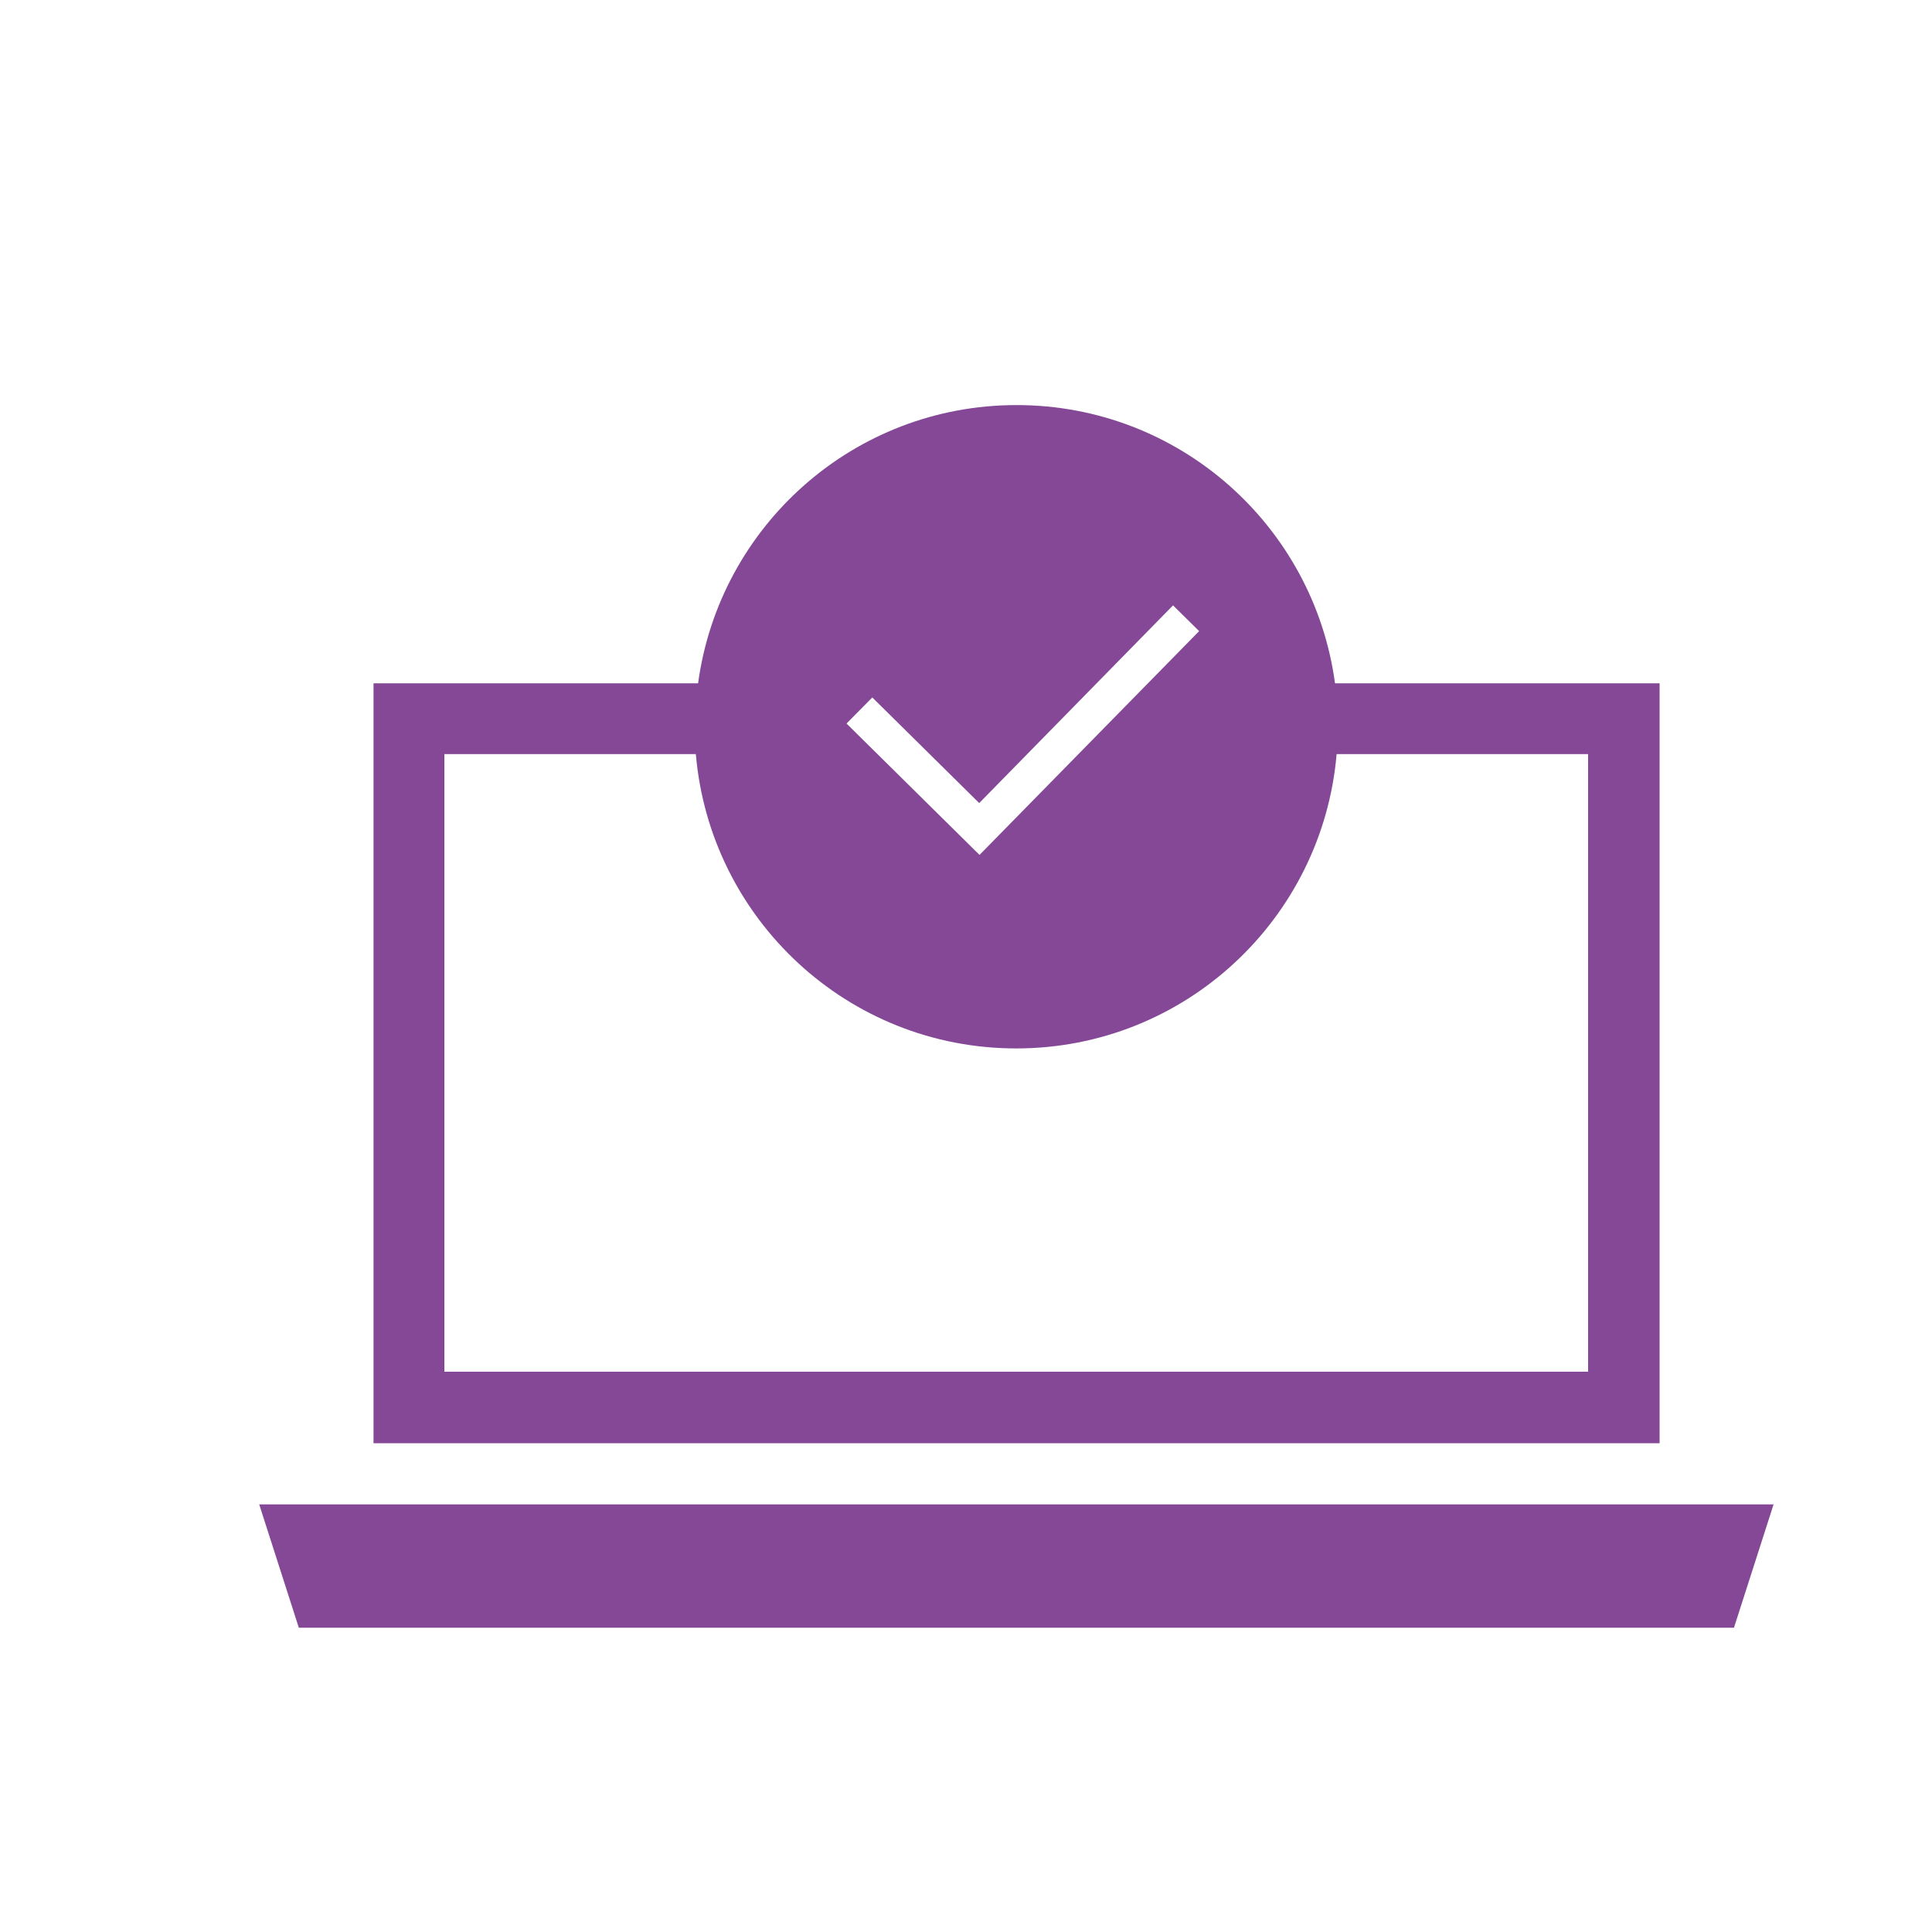 <?xml version="1.0" encoding="UTF-8"?> <svg xmlns="http://www.w3.org/2000/svg" id="new" viewBox="0 0 60 60"><defs><style>.cls-1{fill:#844896;stroke-width:0px;}</style></defs><polygon class="cls-1" points="8.05 46.72 9.28 50.55 53.85 50.55 55.08 46.72 8.05 46.72"></polygon><path class="cls-1" d="m51.54,21.22h-10.08c-.66-4.88-4.83-8.64-9.89-8.64s-9.23,3.76-9.89,8.64h-10.08v23.6h39.94v-23.6Zm-24.45.44l3.32,3.28,6.02-6.14.81.8-6.82,6.95-4.13-4.08.8-.81Zm22.24,20.94H13.8v-19.18h7.81c.44,5.12,4.72,9.14,9.95,9.14s9.51-4.02,9.95-9.14h7.81v19.18Z"></path></svg> 